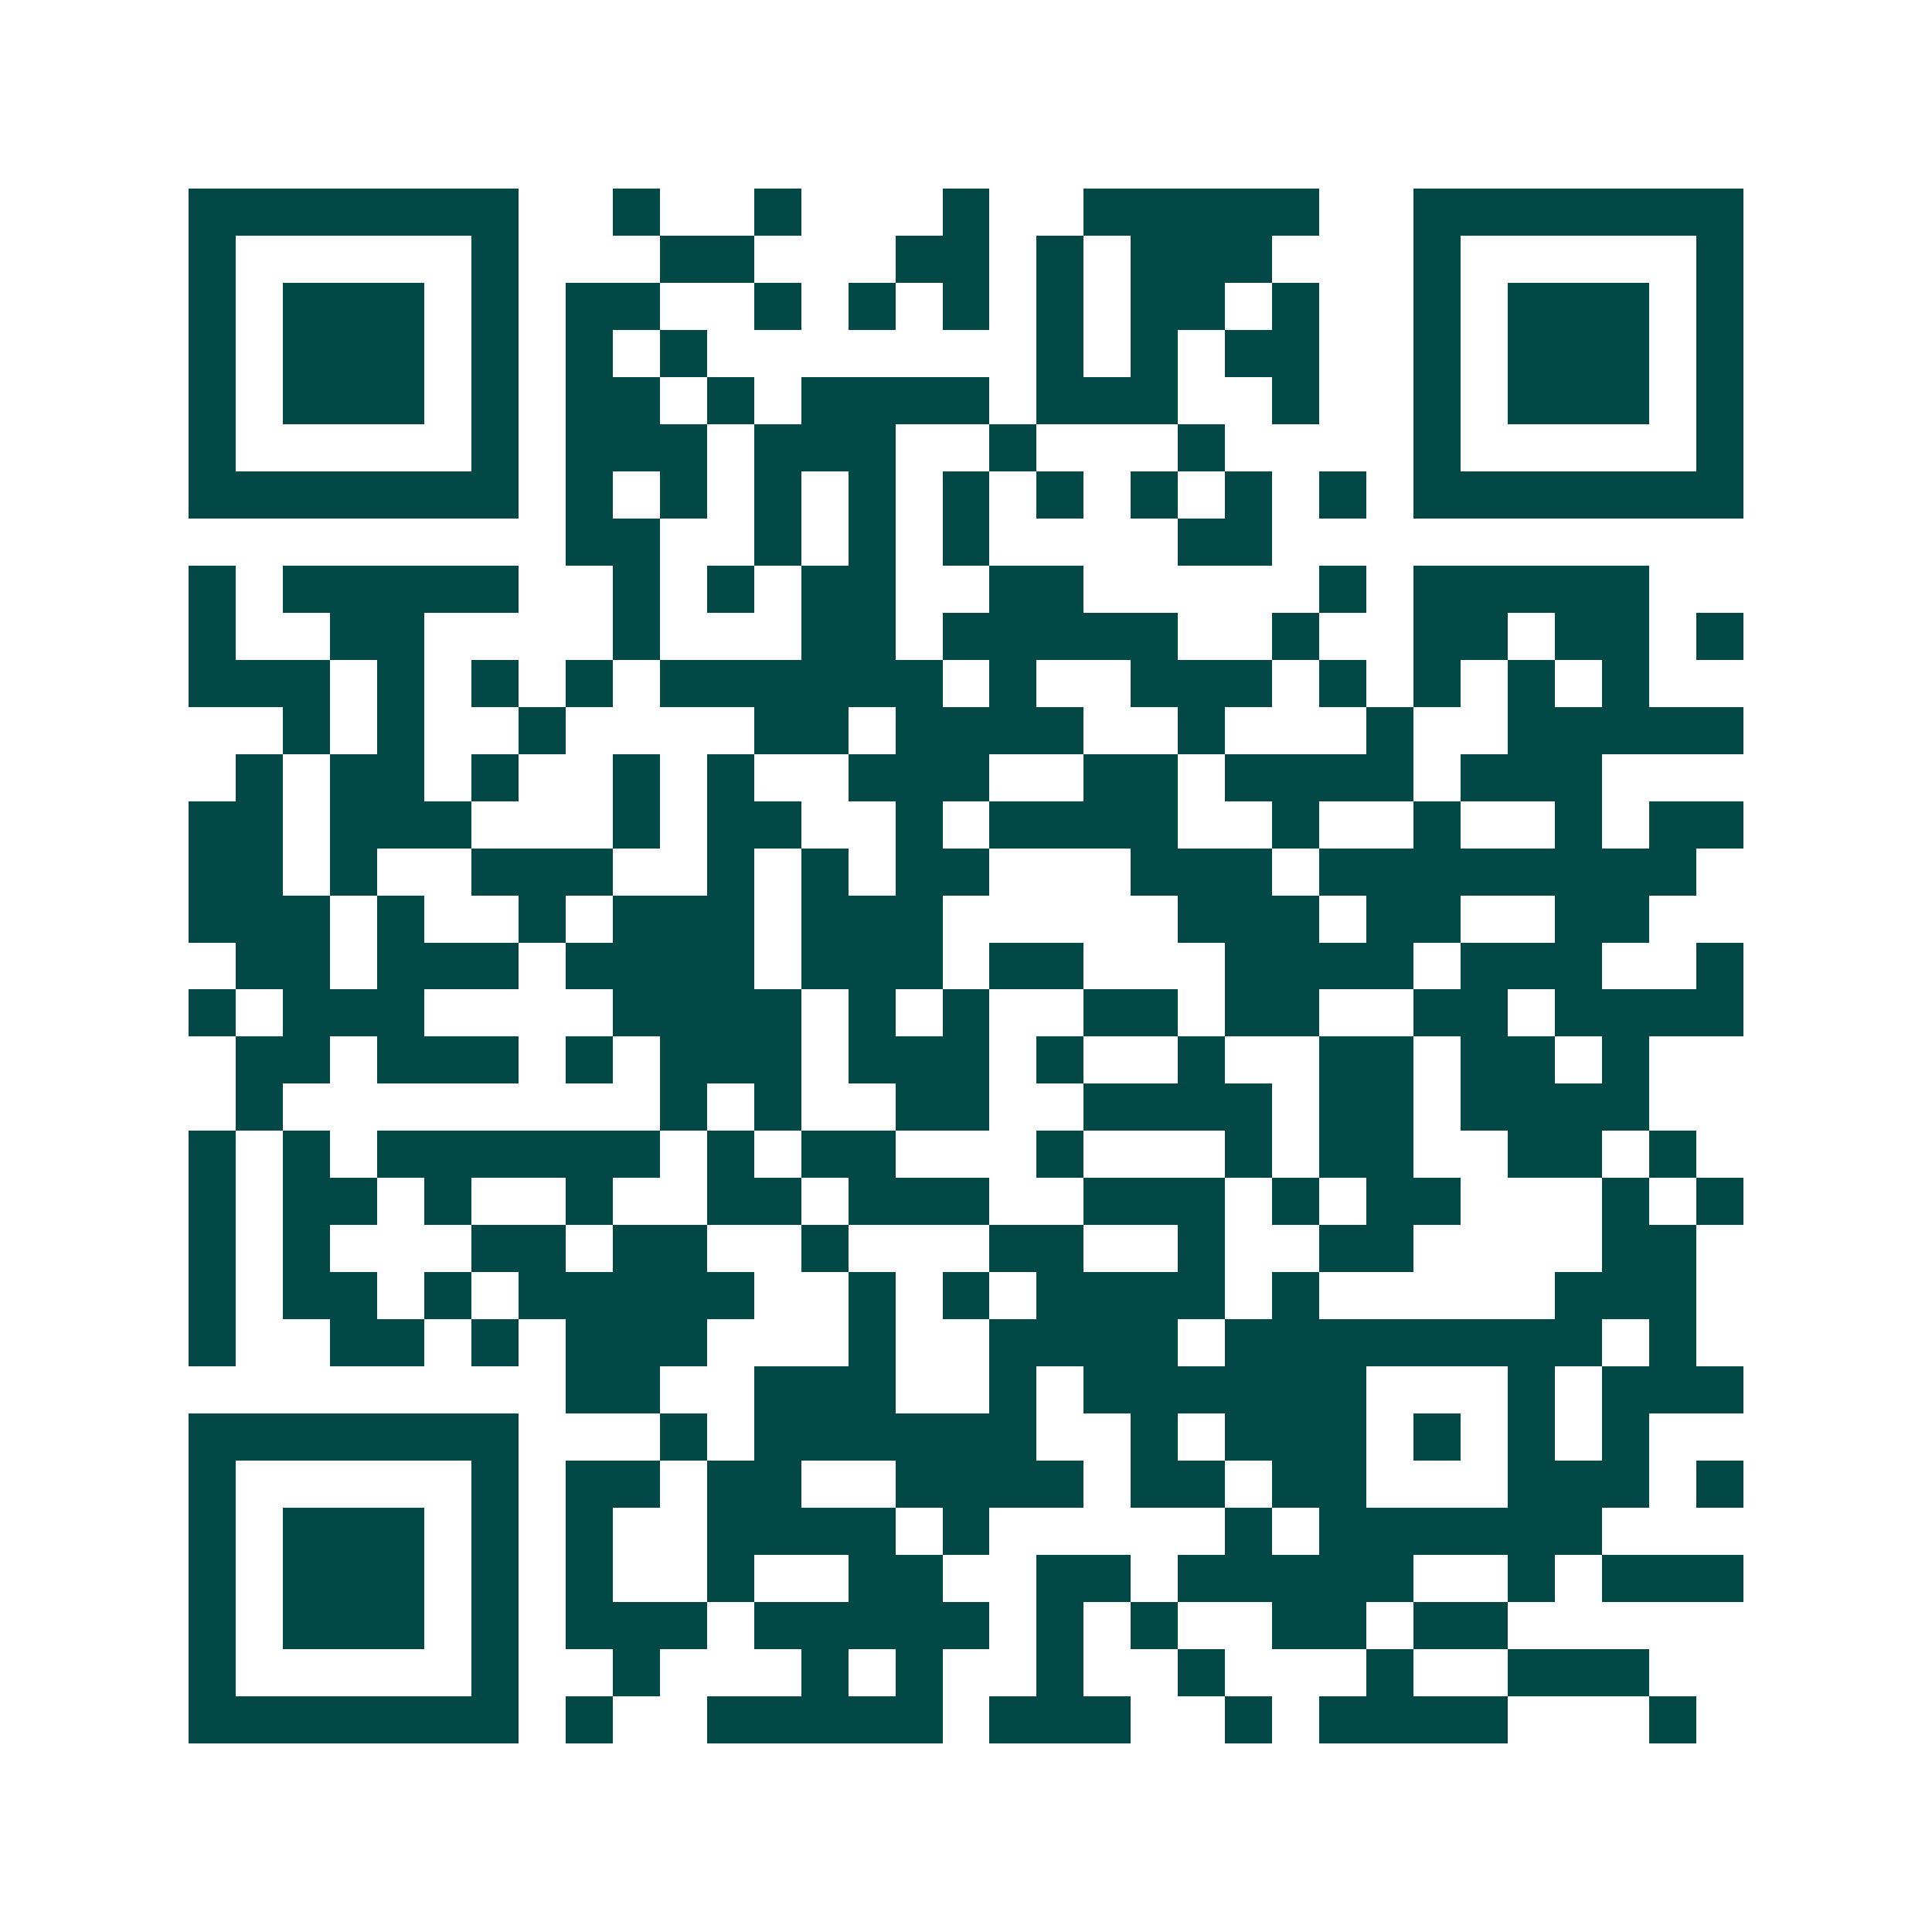 <svg xmlns="http://www.w3.org/2000/svg" width="200" height="200" viewBox="0 0 41 41" shape-rendering="crispEdges"><path fill="#ffffff" d="M0 0h41v41H0z"/><path stroke="#014847" d="M4 4.5h7m2 0h1m2 0h1m3 0h1m2 0h5m2 0h7M4 5.5h1m5 0h1m3 0h2m3 0h2m1 0h1m1 0h3m3 0h1m5 0h1M4 6.5h1m1 0h3m1 0h1m1 0h2m2 0h1m1 0h1m1 0h1m1 0h1m1 0h2m1 0h1m2 0h1m1 0h3m1 0h1M4 7.5h1m1 0h3m1 0h1m1 0h1m1 0h1m7 0h1m1 0h1m1 0h2m2 0h1m1 0h3m1 0h1M4 8.5h1m1 0h3m1 0h1m1 0h2m1 0h1m1 0h4m1 0h3m2 0h1m2 0h1m1 0h3m1 0h1M4 9.5h1m5 0h1m1 0h3m1 0h3m2 0h1m3 0h1m4 0h1m5 0h1M4 10.5h7m1 0h1m1 0h1m1 0h1m1 0h1m1 0h1m1 0h1m1 0h1m1 0h1m1 0h1m1 0h7M12 11.5h2m2 0h1m1 0h1m1 0h1m4 0h2M4 12.5h1m1 0h5m2 0h1m1 0h1m1 0h2m2 0h2m5 0h1m1 0h5M4 13.5h1m2 0h2m4 0h1m3 0h2m1 0h5m2 0h1m2 0h2m1 0h2m1 0h1M4 14.5h3m1 0h1m1 0h1m1 0h1m1 0h6m1 0h1m2 0h3m1 0h1m1 0h1m1 0h1m1 0h1M6 15.5h1m1 0h1m2 0h1m4 0h2m1 0h4m2 0h1m3 0h1m2 0h5M5 16.5h1m1 0h2m1 0h1m2 0h1m1 0h1m2 0h3m2 0h2m1 0h4m1 0h3M4 17.5h2m1 0h3m3 0h1m1 0h2m2 0h1m1 0h4m2 0h1m2 0h1m2 0h1m1 0h2M4 18.5h2m1 0h1m2 0h3m2 0h1m1 0h1m1 0h2m3 0h3m1 0h8M4 19.5h3m1 0h1m2 0h1m1 0h3m1 0h3m5 0h3m1 0h2m2 0h2M5 20.5h2m1 0h3m1 0h4m1 0h3m1 0h2m3 0h4m1 0h3m2 0h1M4 21.5h1m1 0h3m4 0h4m1 0h1m1 0h1m2 0h2m1 0h2m2 0h2m1 0h4M5 22.5h2m1 0h3m1 0h1m1 0h3m1 0h3m1 0h1m2 0h1m2 0h2m1 0h2m1 0h1M5 23.5h1m8 0h1m1 0h1m2 0h2m2 0h4m1 0h2m1 0h4M4 24.5h1m1 0h1m1 0h6m1 0h1m1 0h2m3 0h1m3 0h1m1 0h2m2 0h2m1 0h1M4 25.5h1m1 0h2m1 0h1m2 0h1m2 0h2m1 0h3m2 0h3m1 0h1m1 0h2m3 0h1m1 0h1M4 26.5h1m1 0h1m3 0h2m1 0h2m2 0h1m3 0h2m2 0h1m2 0h2m4 0h2M4 27.5h1m1 0h2m1 0h1m1 0h5m2 0h1m1 0h1m1 0h4m1 0h1m5 0h3M4 28.5h1m2 0h2m1 0h1m1 0h3m3 0h1m2 0h4m1 0h8m1 0h1M12 29.5h2m2 0h3m2 0h1m1 0h6m3 0h1m1 0h3M4 30.5h7m3 0h1m1 0h6m2 0h1m1 0h3m1 0h1m1 0h1m1 0h1M4 31.5h1m5 0h1m1 0h2m1 0h2m2 0h4m1 0h2m1 0h2m3 0h3m1 0h1M4 32.5h1m1 0h3m1 0h1m1 0h1m2 0h4m1 0h1m5 0h1m1 0h6M4 33.5h1m1 0h3m1 0h1m1 0h1m2 0h1m2 0h2m2 0h2m1 0h5m2 0h1m1 0h3M4 34.5h1m1 0h3m1 0h1m1 0h3m1 0h5m1 0h1m1 0h1m2 0h2m1 0h2M4 35.5h1m5 0h1m2 0h1m3 0h1m1 0h1m2 0h1m2 0h1m3 0h1m2 0h3M4 36.5h7m1 0h1m2 0h5m1 0h3m2 0h1m1 0h4m3 0h1"/></svg>
